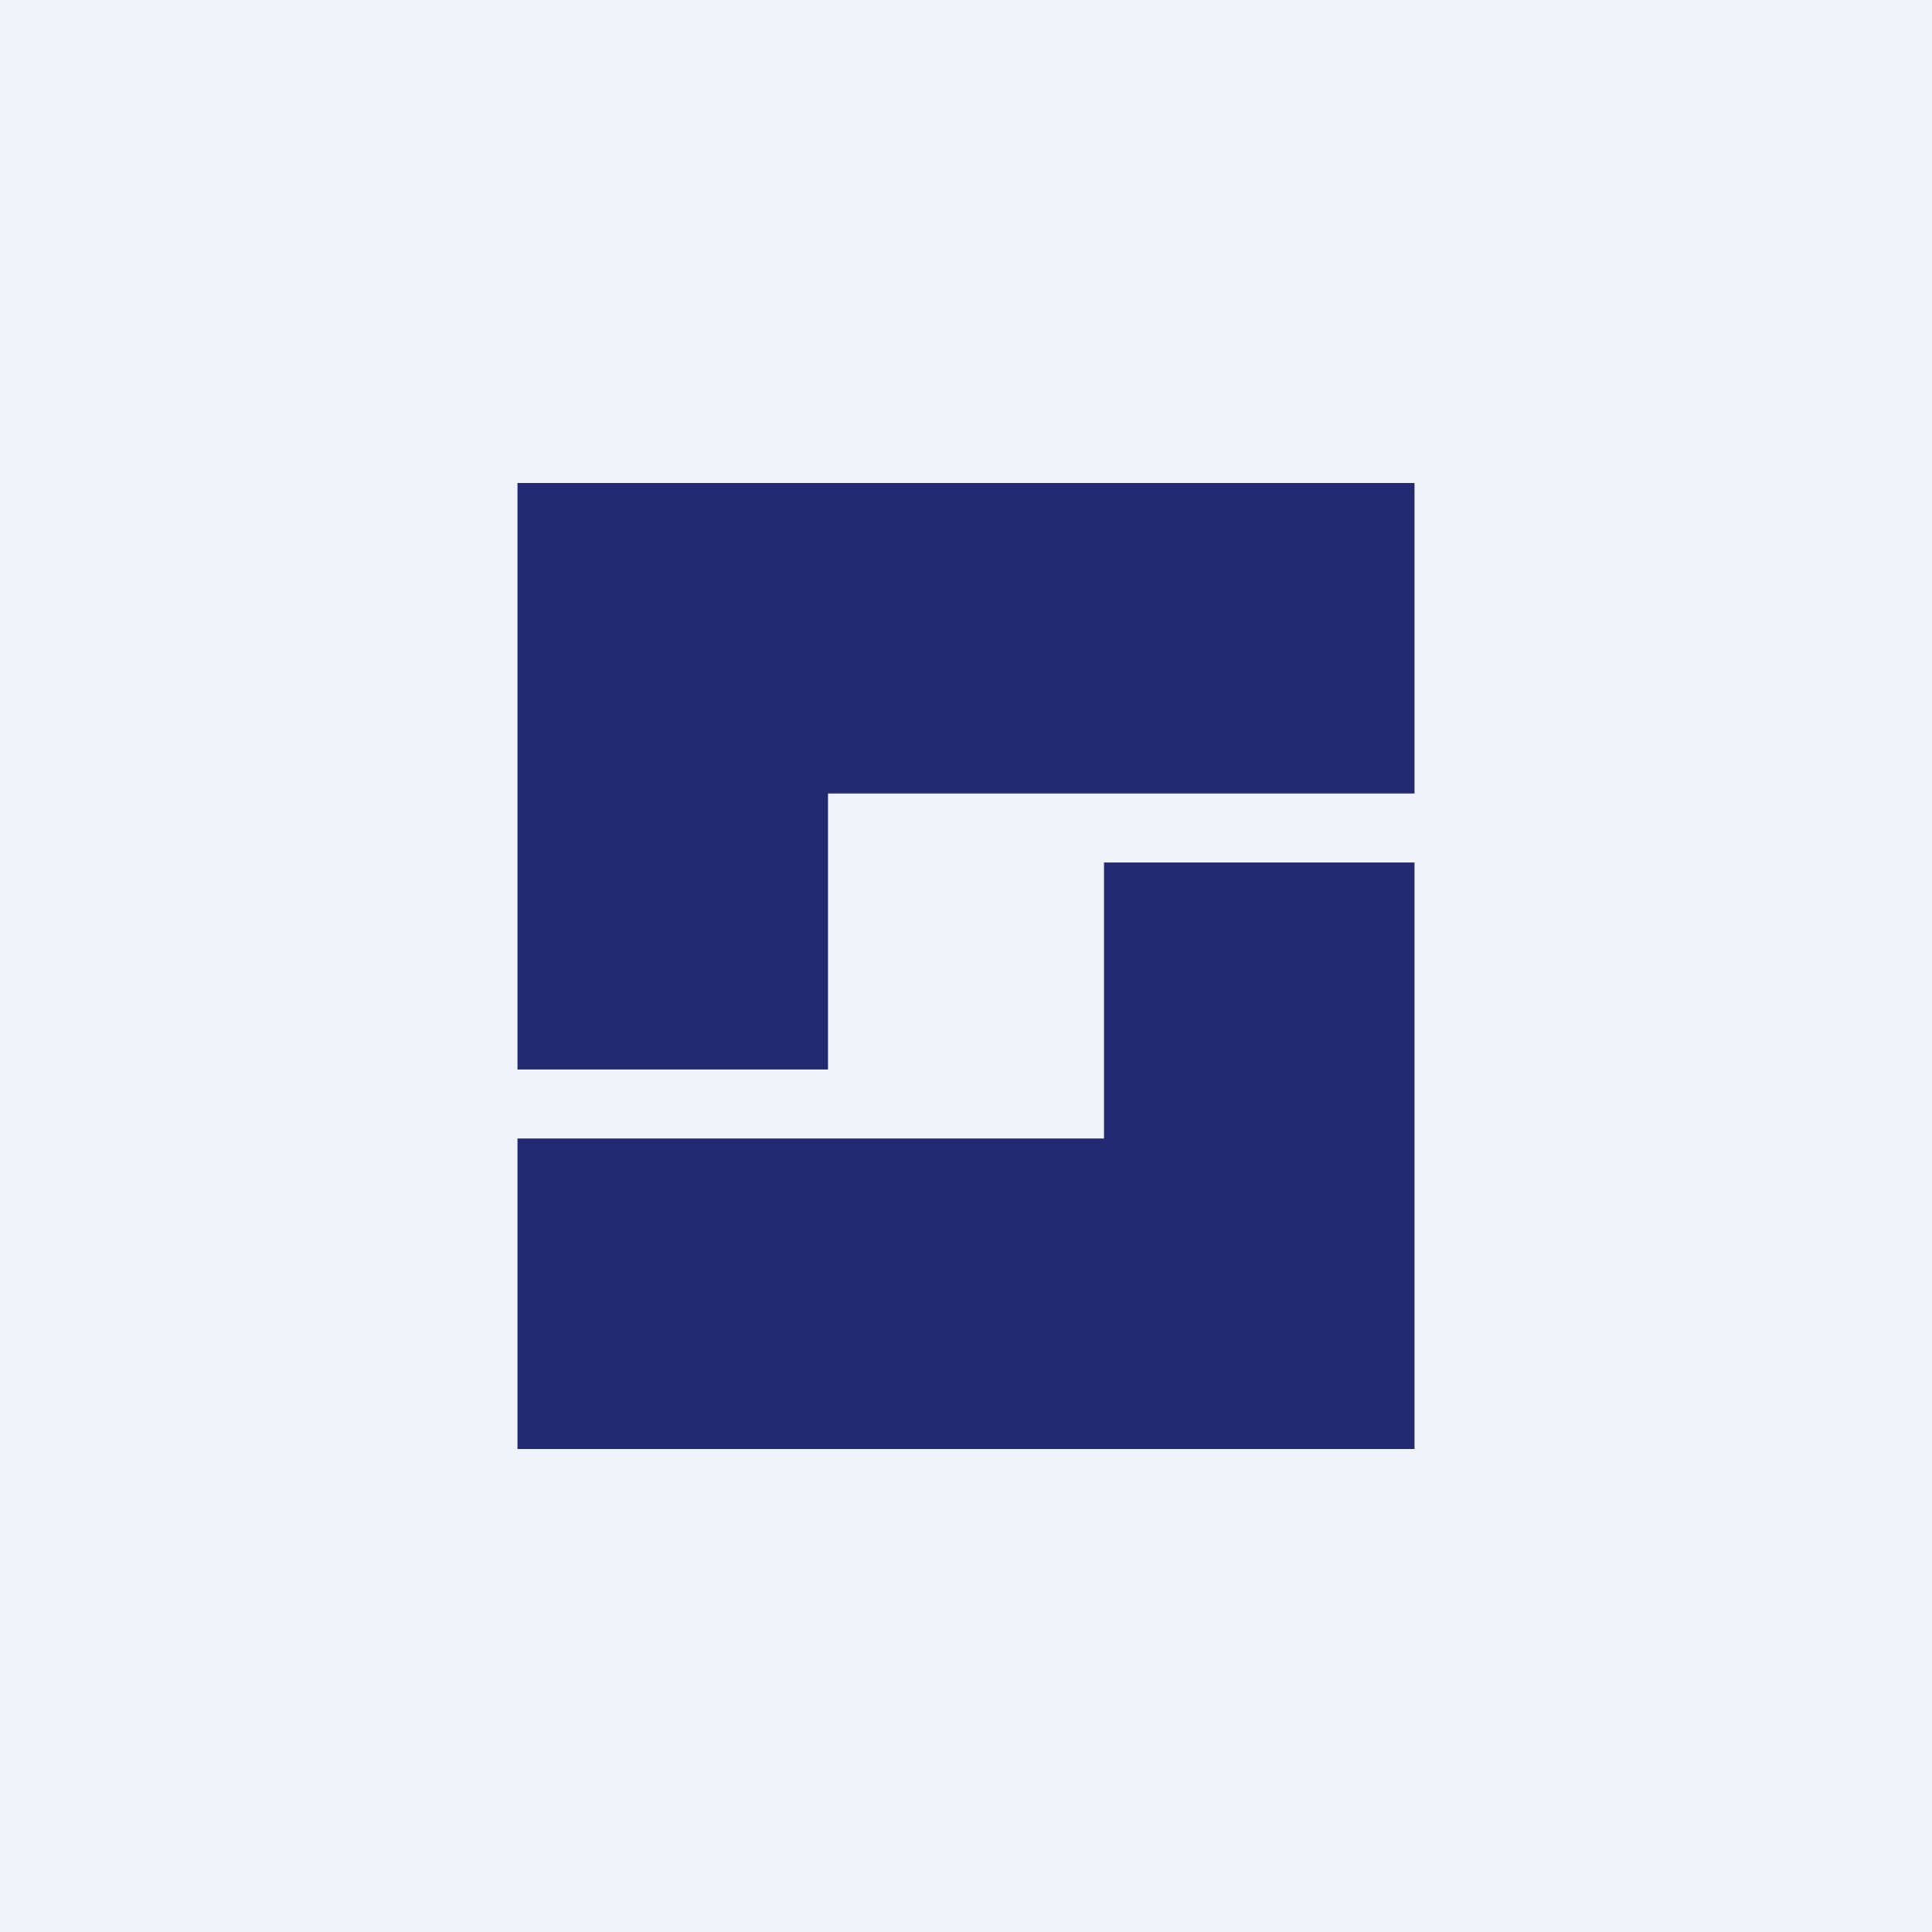 <!-- by TradingView --><svg width="56" height="56" viewBox="0 0 56 56" xmlns="http://www.w3.org/2000/svg"><path fill="#F0F3FA" d="M0 0h56v56H0z"/><path d="M19 14h-4v17h9v-8h17v-9H19Z" fill="#222B71"/><path d="M15 33v9h26V25h-9v8H15Z" fill="#222B71"/></svg>